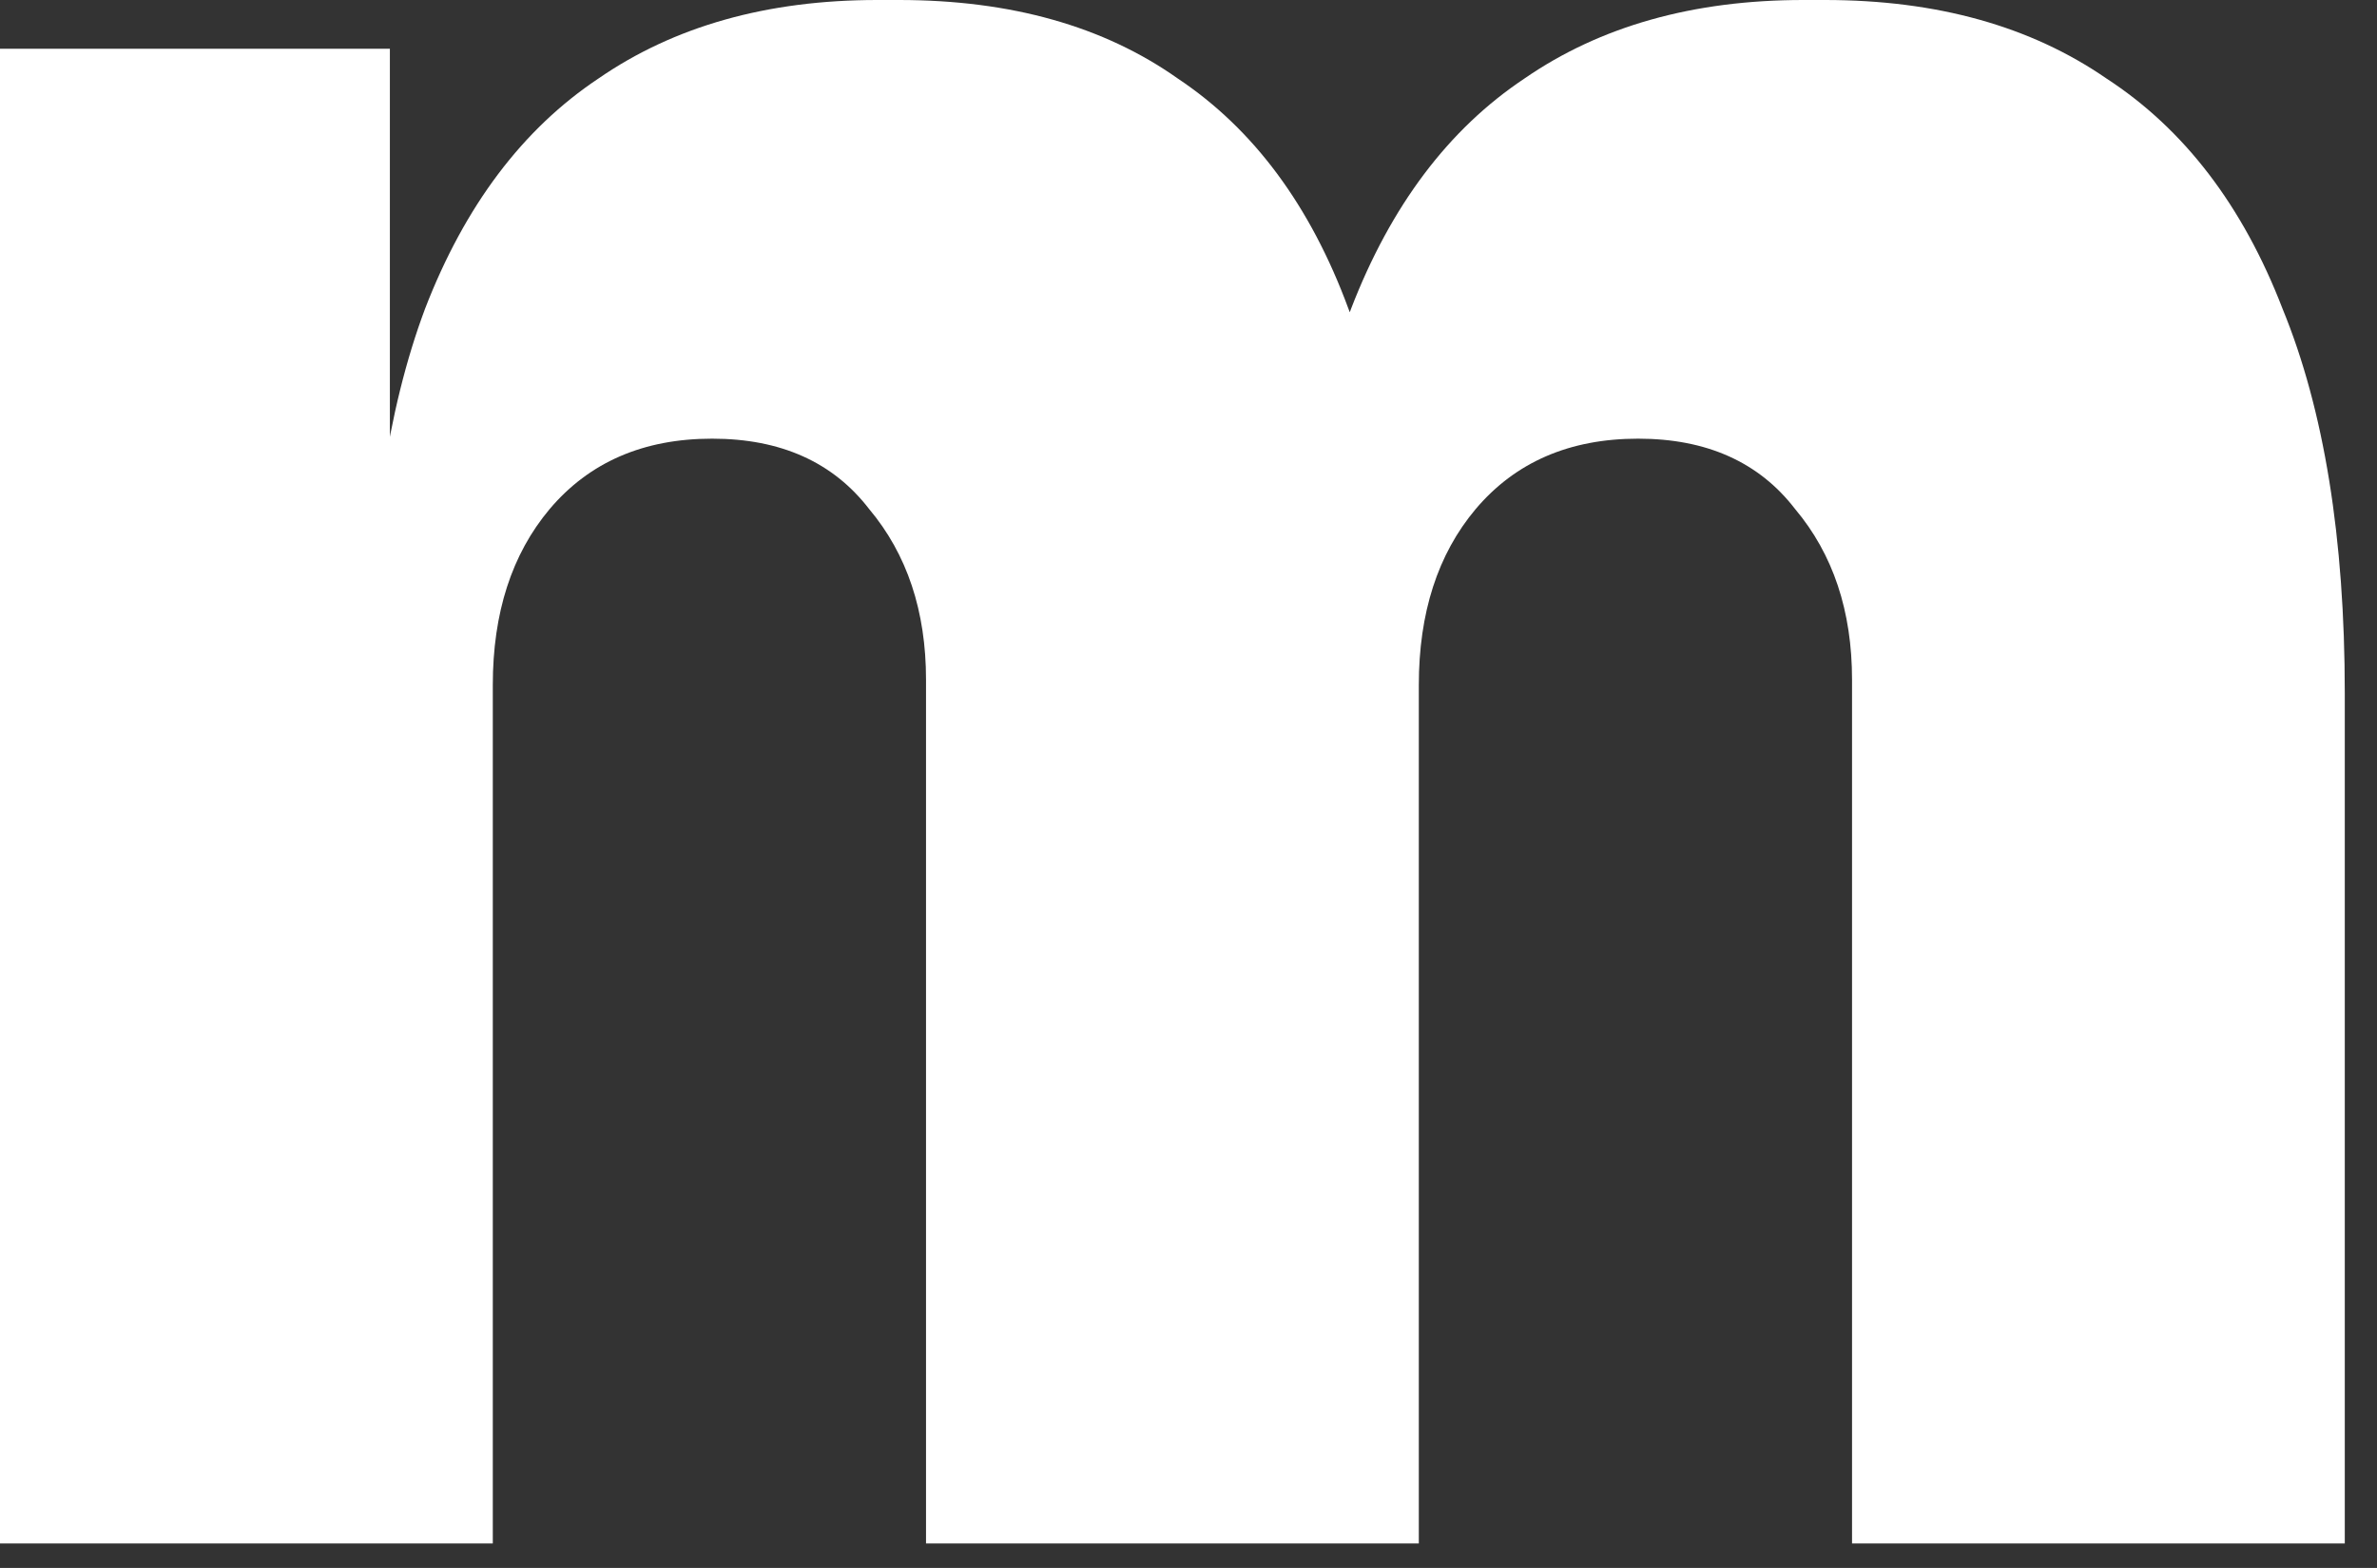 <?xml version="1.0" encoding="utf-8"?>
<svg xmlns="http://www.w3.org/2000/svg" fill="none" height="100%" overflow="visible" preserveAspectRatio="none" style="display: block;" viewBox="0 0 47 31" width="100%">
<rect x="0" y="0" width="47" height="31" fill="#333333" stroke="none"/>
<path d="M0 30.516V0.964H7.709V13.706H7.281C7.281 10.636 7.656 8.102 8.405 6.103C9.191 4.069 10.333 2.552 11.832 1.553C13.331 0.518 15.169 0 17.346 0H17.774C19.987 0 21.825 0.518 23.289 1.553C24.788 2.552 25.912 4.069 26.662 6.103C27.447 8.102 27.839 10.636 27.839 13.706H25.591C25.591 10.636 25.966 8.102 26.715 6.103C27.5 4.069 28.642 2.552 30.142 1.553C31.641 0.518 33.479 0 35.656 0H36.084C38.297 0 40.153 0.518 41.652 1.553C43.187 2.552 44.347 4.069 45.132 6.103C45.953 8.102 46.363 10.636 46.363 13.706V30.516H36.62V13.438C36.62 12.082 36.245 10.957 35.495 10.065C34.781 9.137 33.746 8.673 32.39 8.673C31.034 8.673 29.963 9.137 29.178 10.065C28.428 10.957 28.054 12.117 28.054 13.545V30.516H18.31V13.438C18.31 12.082 17.935 10.957 17.186 10.065C16.472 9.137 15.437 8.673 14.08 8.673C12.724 8.673 11.653 9.137 10.868 10.065C10.119 10.957 9.744 12.117 9.744 13.545V30.516H0Z" fill="white" id="Vector"/>
</svg>